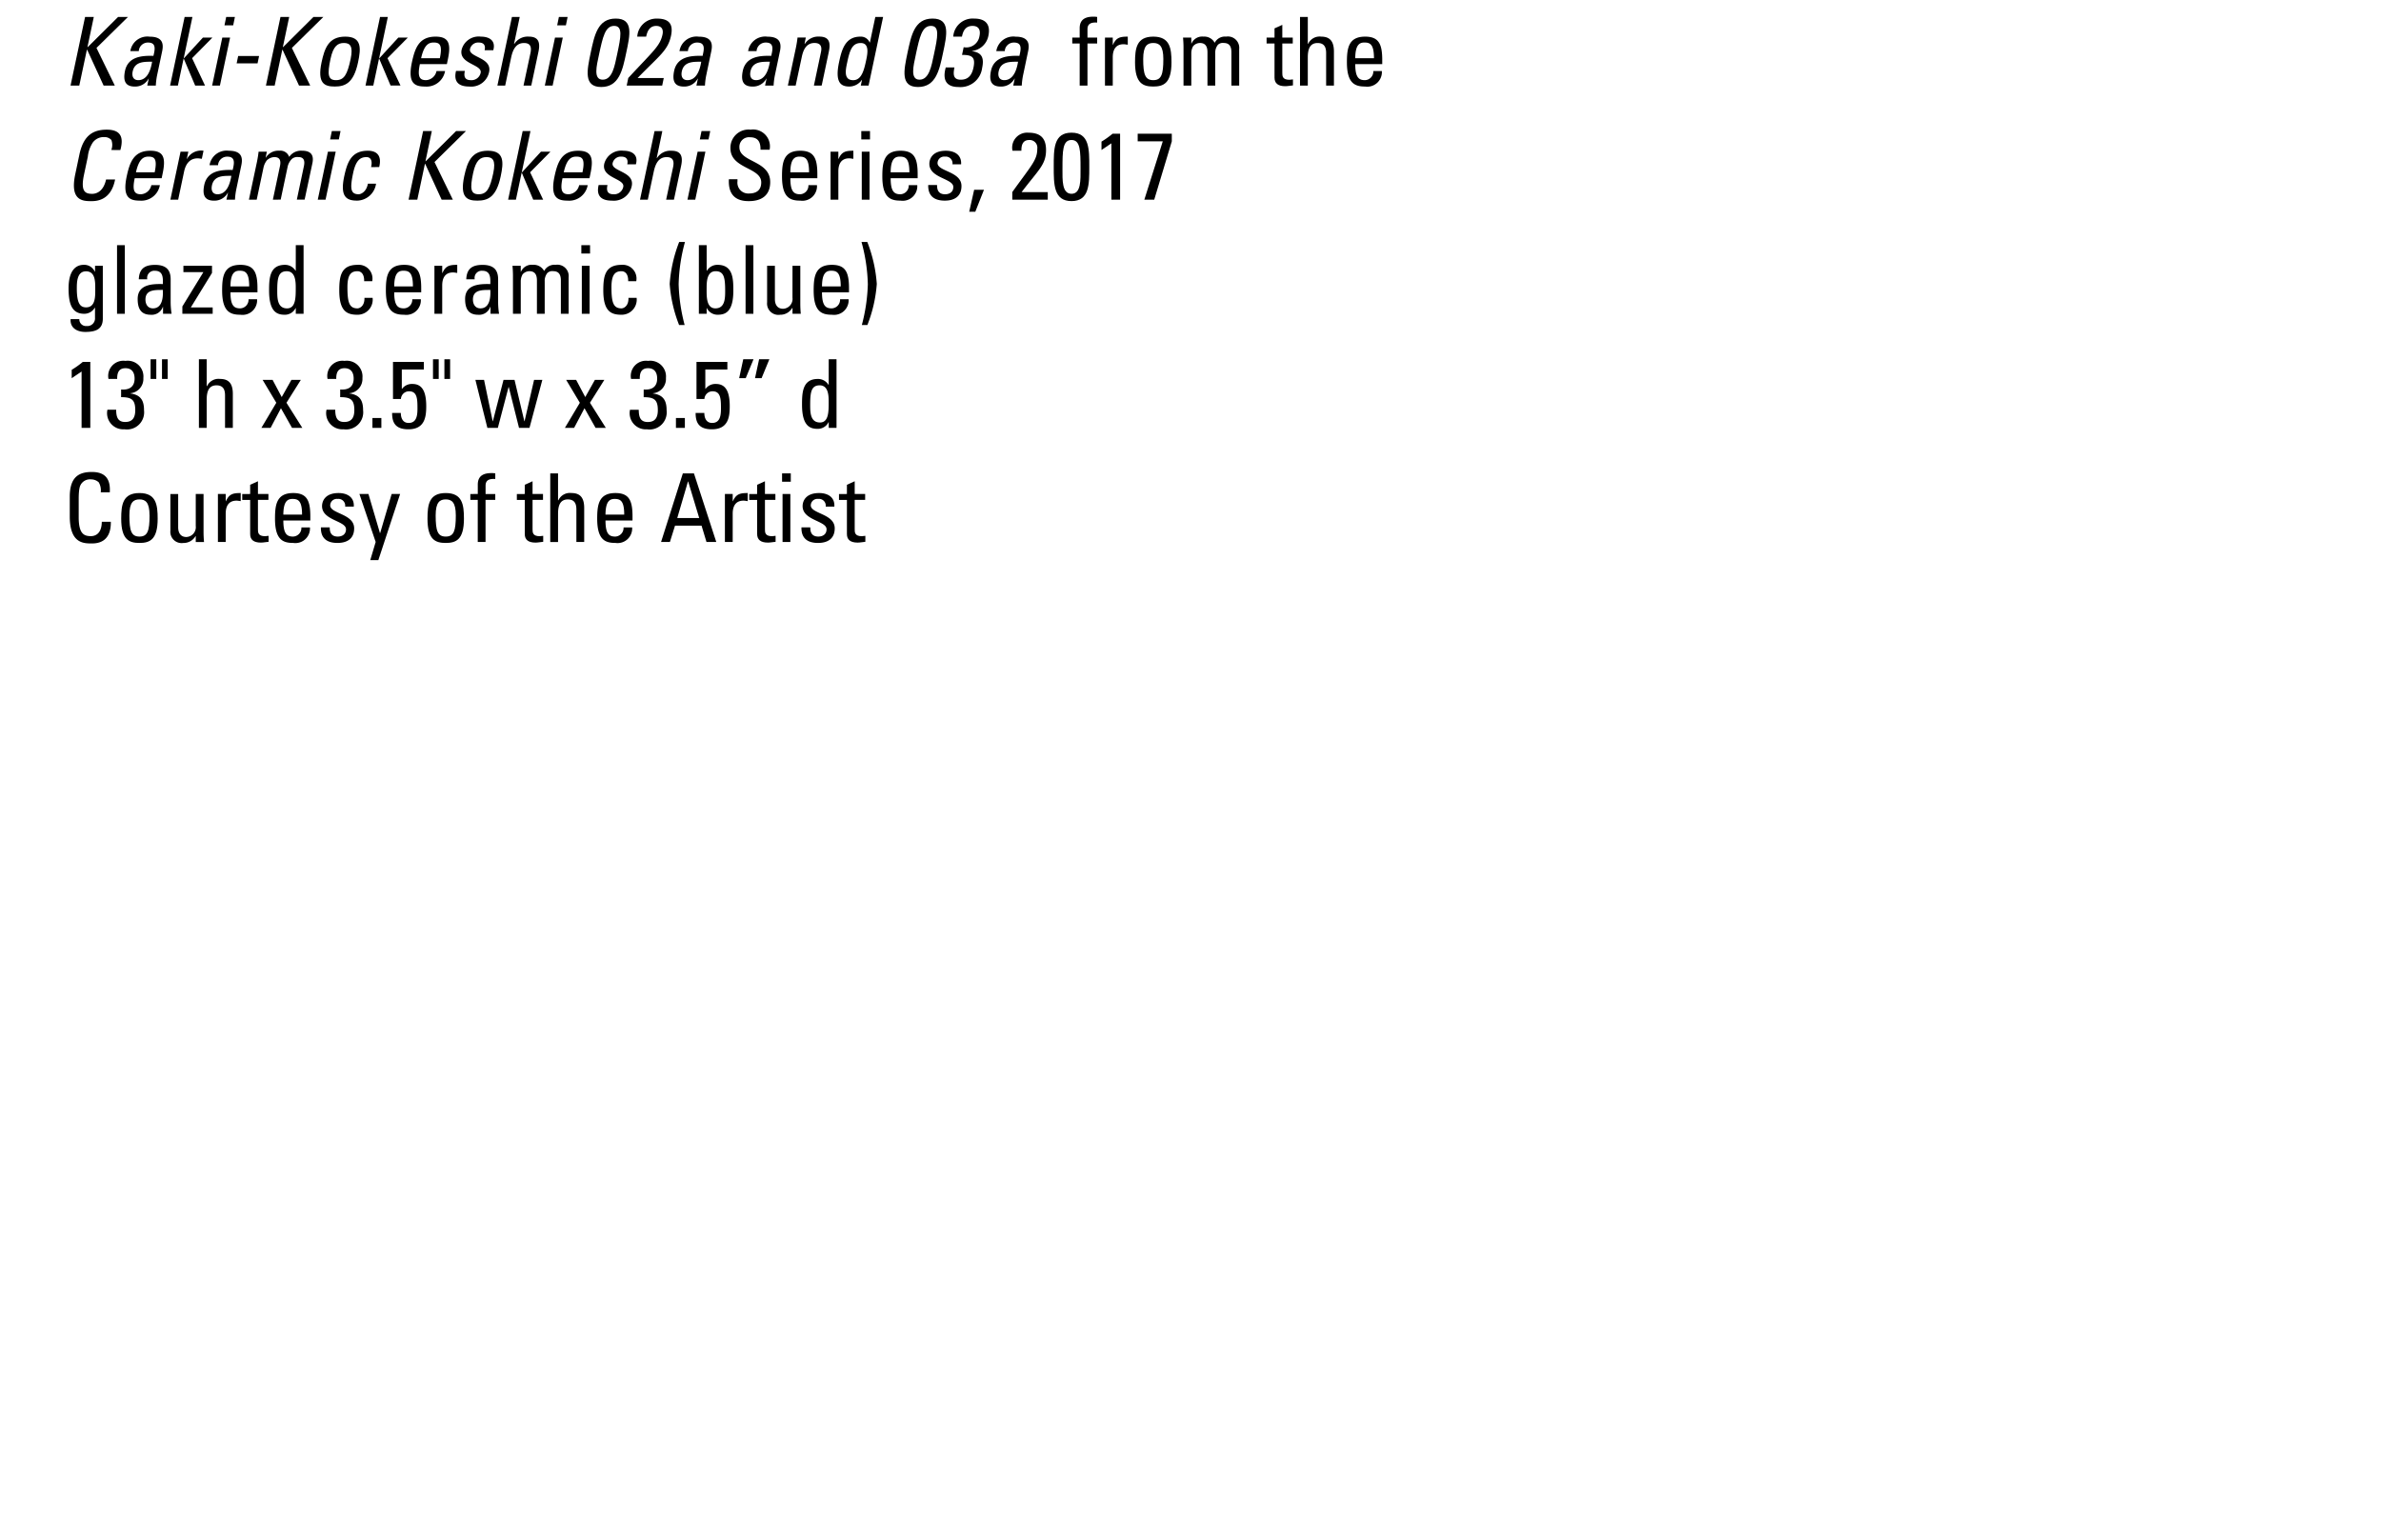 <svg id="Layer_1" data-name="Layer 1" xmlns="http://www.w3.org/2000/svg" xmlns:xlink="http://www.w3.org/1999/xlink" viewBox="0 0 300.48 194.4">
  <defs>
    <style>
      .cls-1 {
        fill: none;
      }

      .cls-2 {
        clip-path: url(#clip-path);
      }
    </style>
    <clipPath id="clip-path" transform="translate(-19.225 -37.87)">
      <rect class="cls-1" x="19.225" y="37.87" width="300.48" height="194.4"/>
    </clipPath>
  </defs>
  <title>Yoshimi-Small-Collar-Graphic</title>
  <g class="cls-2">
    <g>
      <path d="M28.127,48.67l1.835-8.659h1.1l-.8,3.8H30.3l3.826-3.8H35.37L31.4,43.92l2.315,4.75H32.3l-2.074-4.521h-.036l-.96,4.521Z" transform="translate(-19.225 -37.87)"/>
      <path d="M38,47.794h-.024a1.918,1.918,0,0,1-1.739,1c-1.283,0-1.475-.828-1.235-1.991.4-1.835,2.207-1.919,3.586-1.883.192-.8.384-1.679-.671-1.679a1.143,1.143,0,0,0-1.176,1.08H35.674a2.175,2.175,0,0,1,2.435-1.823c1.56,0,1.8.8,1.583,1.823L39.08,47.23a8.627,8.627,0,0,0-.192,1.439H37.809Zm-2.027-.923c-.132.587.048,1.115.708,1.115.6,0,1.427-.372,1.738-2.327C37.485,45.671,36.25,45.587,35.974,46.871Z" transform="translate(-19.225 -37.87)"/>
      <path d="M41.674,48.67H40.69l1.835-8.659h.983l-1.1,5.217h.024l2.4-2.615h1.2l-2.566,2.6L45.1,48.67H43.856l-1.438-3.394h-.024Z" transform="translate(-19.225 -37.87)"/>
      <path d="M46.979,48.67h-.984l1.284-6.057h.983Zm.791-8.659h1.1l-.216,1.055h-1.1Z" transform="translate(-19.225 -37.87)"/>
    </g>
  </g>
  <g class="cls-2">
    <path d="M49.282,44.94H51.92l-.191.923H49.09Z" transform="translate(-19.225 -37.87)"/>
  </g>
  <g class="cls-2">
    <g>
      <path d="M52.786,48.67l1.835-8.659h1.1l-.8,3.8h.036l3.826-3.8H60.03l-3.97,3.91,2.314,4.75H56.96l-2.075-4.521h-.036L53.89,48.67Z" transform="translate(-19.225 -37.87)"/>
      <path d="M59.806,45.731c.384-1.775.888-3.238,2.986-3.238s2,1.463,1.619,3.238c-.563,2.675-1.667,3.059-2.95,3.059S59.242,48.406,59.806,45.731Zm3.67-.42c.348-1.655-.1-2.015-.852-2.015s-1.343.36-1.69,2.015c-.42,1.967-.324,2.675.7,2.675S63.056,47.279,63.476,45.312Z" transform="translate(-19.225 -37.87)"/>
      <path d="M66.334,48.67h-.983l1.835-8.659h.983l-1.1,5.217h.023l2.4-2.615h1.2l-2.567,2.6,1.644,3.454H68.517l-1.439-3.394h-.024Z" transform="translate(-19.225 -37.87)"/>
      <path d="M72.214,45.959c-.36,1.691.023,2.027.791,2.027a1.426,1.426,0,0,0,1.308-1.151h1.079a2.367,2.367,0,0,1-2.53,1.955c-1.283,0-2.219-.384-1.655-3.059.384-1.775.888-3.238,2.986-3.238,1.727,0,1.967.948,1.535,2.951l-.108.516Zm2.519-.744c.371-1.763-.072-1.979-.792-1.979-.624,0-1.2.3-1.571,1.979Z" transform="translate(-19.225 -37.87)"/>
      <path d="M78.441,48.79c-1.308,0-2-.576-1.667-1.967H77.89c-.072.348-.24,1.164.756,1.164a1.172,1.172,0,0,0,1.235-.923c.239-1.08-2.783-1.1-2.4-2.915a2.225,2.225,0,0,1,2.435-1.655c1.08,0,1.9.516,1.56,1.715H80.384c.145-.636-.119-.972-.743-.972a1.058,1.058,0,0,0-1.1.815c-.228,1.068,2.795,1.043,2.411,2.891A2.307,2.307,0,0,1,78.441,48.79Z" transform="translate(-19.225 -37.87)"/>
      <path d="M85.292,48.67l.876-4.1c.155-.744.023-1.271-.816-1.271-.983,0-1.4.792-1.618,1.811l-.756,3.562h-.983l1.835-8.659h.983L84.1,43.393h.048a1.986,1.986,0,0,1,1.823-.9c1.031,0,1.5.516,1.212,1.883l-.912,4.293Z" transform="translate(-19.225 -37.87)"/>
      <path d="M88.966,48.67h-.984l1.284-6.057h.983Zm.791-8.659h1.1l-.216,1.055h-1.1Z" transform="translate(-19.225 -37.87)"/>
      <path d="M98.251,44.544c-.456,2.171-.9,4.306-3.154,4.306s-1.787-2.135-1.331-4.306c.479-2.243.887-4.33,3.166-4.33S98.73,42.3,98.251,44.544Zm-3.431.216c-.3,1.4-.755,3.166.468,3.166S96.8,46.163,97.1,44.76c.479-2.243.756-3.622-.372-3.622S95.3,42.517,94.82,44.76Z" transform="translate(-19.225 -37.87)"/>
      <path d="M98.313,48.67l.2-.959c3.154-3.406,4.006-4.03,4.317-5.469.144-.659-.1-1.1-.8-1.1-.827,0-1.127.684-1.259,1.355H99.645a2.429,2.429,0,0,1,2.507-2.279c1.5,0,2.075.684,1.751,2.183-.4,1.859-1.463,2.482-4.21,5.313h3.3l-.2.959Z" transform="translate(-19.225 -37.87)"/>
      <path d="M107.3,47.794h-.024a1.918,1.918,0,0,1-1.739,1c-1.283,0-1.475-.828-1.235-1.991.4-1.835,2.207-1.919,3.586-1.883.192-.8.384-1.679-.671-1.679a1.143,1.143,0,0,0-1.176,1.08h-1.067a2.175,2.175,0,0,1,2.435-1.823c1.56,0,1.8.8,1.583,1.823l-.611,2.914a8.627,8.627,0,0,0-.192,1.439h-1.079Zm-2.027-.923c-.132.587.048,1.115.708,1.115.6,0,1.427-.372,1.738-2.327C106.784,45.671,105.549,45.587,105.272,46.871Z" transform="translate(-19.225 -37.87)"/>
      <path d="M115.963,47.794h-.023a1.918,1.918,0,0,1-1.739,1c-1.283,0-1.476-.828-1.235-1.991.4-1.835,2.207-1.919,3.586-1.883.191-.8.384-1.679-.672-1.679a1.142,1.142,0,0,0-1.175,1.08h-1.067a2.175,2.175,0,0,1,2.435-1.823c1.559,0,1.8.8,1.583,1.823l-.612,2.914a8.727,8.727,0,0,0-.191,1.439h-1.079Zm-2.026-.923c-.132.587.048,1.115.707,1.115.6,0,1.428-.372,1.739-2.327C115.447,45.671,114.212,45.587,113.937,46.871Z" transform="translate(-19.225 -37.87)"/>
      <path d="M121.939,48.67l.887-4.2c.145-.647.024-1.175-.815-1.175-1.079,0-1.438.959-1.606,1.787l-.768,3.586h-.983l1.019-4.8c.084-.42.156-.839.2-1.259h1.044l-.156.779h.048a2,2,0,0,1,1.8-.9c1.3,0,1.464.78,1.2,1.979l-.887,4.2Z" transform="translate(-19.225 -37.87)"/>
      <path d="M129.69,40.011h.983l-1.835,8.659h-.983l.155-.72h-.023a1.924,1.924,0,0,1-1.571.84c-.972,0-1.871-.384-1.308-3.046.324-1.511.731-3.25,2.687-3.25a1.192,1.192,0,0,1,1.176.732h.036ZM127.855,43.3c-1.056,0-1.38.839-1.716,2.458-.2.912-.479,2.231.756,2.231,1.1,0,1.392-1.367,1.655-2.591C128.719,44.592,128.946,43.3,127.855,43.3Z" transform="translate(-19.225 -37.87)"/>
      <path d="M138.234,44.544c-.456,2.171-.9,4.306-3.154,4.306s-1.787-2.135-1.331-4.306c.479-2.243.887-4.33,3.166-4.33S138.714,42.3,138.234,44.544Zm-3.431.216c-.3,1.4-.755,3.166.468,3.166s1.512-1.763,1.812-3.166c.479-2.243.756-3.622-.372-3.622S135.284,42.517,134.8,44.76Z" transform="translate(-19.225 -37.87)"/>
      <path d="M140.839,43.825a1.684,1.684,0,0,0,1.991-1.379c.168-.755-.06-1.307-.875-1.307-.912,0-1.2.684-1.332,1.355h-1.1a2.457,2.457,0,0,1,2.638-2.279c1.416,0,2.1.708,1.8,2.159a2.388,2.388,0,0,1-2.063,1.931v.024c1.271.18,1.535.875,1.271,2.123a2.757,2.757,0,0,1-2.975,2.4c-2.326,0-1.727-2-1.619-2.47h1.1c-.168.827-.191,1.547.8,1.547.972,0,1.4-.612,1.595-1.5.288-1.343-.155-1.631-1.438-1.631Z" transform="translate(-19.225 -37.87)"/>
      <path d="M147.283,47.794h-.024a1.918,1.918,0,0,1-1.739,1c-1.283,0-1.475-.828-1.235-1.991.4-1.835,2.207-1.919,3.586-1.883.192-.8.384-1.679-.671-1.679a1.143,1.143,0,0,0-1.176,1.08h-1.067a2.175,2.175,0,0,1,2.435-1.823c1.56,0,1.8.8,1.583,1.823l-.611,2.914a8.627,8.627,0,0,0-.192,1.439h-1.079Zm-2.027-.923c-.132.587.048,1.115.708,1.115.6,0,1.427-.372,1.738-2.327C146.768,45.671,145.532,45.587,145.256,46.871Z" transform="translate(-19.225 -37.87)"/>
    </g>
  </g>
  <g class="cls-2">
    <g>
      <path d="M155.48,42.613V41.438c0-1.224.863-1.463,1.739-1.463a2.552,2.552,0,0,1,.467.036v.708c-1.043-.072-1.223.372-1.223.864v1.031h1.223v.744h-1.223V48.67h-.983V43.357h-.936v-.744Z" transform="translate(-19.225 -37.87)"/>
      <path d="M159.655,43.525h.024c.408-.924.911-1.032,1.871-1.032v1.02l-.264-.036a1.837,1.837,0,0,0-.265-.024c-1.091,0-1.367.828-1.367,1.643V48.67h-.983V42.613h.983Z" transform="translate(-19.225 -37.87)"/>
      <path d="M162.465,45.731c0-1.775.2-3.238,2.3-3.238s2.3,1.463,2.3,3.238c0,2.675-1.02,3.059-2.3,3.059S162.465,48.406,162.465,45.731Zm3.573-.42c0-1.655-.516-2.015-1.271-2.015s-1.271.36-1.271,2.015c0,1.967.252,2.675,1.271,2.675S166.038,47.279,166.038,45.312Z" transform="translate(-19.225 -37.87)"/>
      <path d="M171.606,48.67v-4.2c0-.612-.168-1.175-.959-1.175a1.138,1.138,0,0,0-.852.408,1.808,1.808,0,0,0-.229.888V48.67h-.983v-4.8c0-.42-.023-.839-.06-1.259h1.043v.755h.024a1.464,1.464,0,0,1,1.511-.875,1.482,1.482,0,0,1,1.416.78,1.45,1.45,0,0,1,1.438-.78,1.434,1.434,0,0,1,1.655,1.571V48.67h-.983v-4.2c0-.612-.168-1.175-.959-1.175a.891.891,0,0,0-.744.228,1.583,1.583,0,0,0-.336,1.067V48.67Z" transform="translate(-19.225 -37.87)"/>
      <path d="M180.068,42.613V41.45l.983-.443v1.607h1.319v.744h-1.319v3.706c0,.384,0,.875.9.875.071,0,.228-.024.443-.048v.756c-.323.024-.647.1-.972.1-.936,0-1.354-.384-1.354-1.079V43.357h-1v-.744Z" transform="translate(-19.225 -37.87)"/>
      <path d="M186.582,48.67v-4.1c0-.744-.24-1.271-1.079-1.271-.983,0-1.235.792-1.235,1.811V48.67h-.983V40.011h.983v3.382h.048a1.594,1.594,0,0,1,1.643-.9c1.032,0,1.607.516,1.607,1.883V48.67Z" transform="translate(-19.225 -37.87)"/>
      <path d="M190.256,45.959c0,1.691.455,2.027,1.223,2.027a1.087,1.087,0,0,0,1.056-1.151h1.079a1.843,1.843,0,0,1-2.11,1.955c-1.283,0-2.3-.384-2.3-3.059,0-1.775.2-3.238,2.3-3.238,1.727,0,2.158.948,2.158,2.951v.516Zm2.362-.744c0-1.763-.492-1.979-1.211-1.979-.624,0-1.14.3-1.151,1.979Z" transform="translate(-19.225 -37.87)"/>
    </g>
  </g>
  <g class="cls-2">
    <g>
      <path d="M33.271,56.8a1.8,1.8,0,0,0,.012-1.259,1.16,1.16,0,0,0-.887-.372,1.724,1.724,0,0,0-1.451.672,3.991,3.991,0,0,0-.636,1.8l-.492,2.315c-.443,2.123.192,2.375,1.044,2.375.336,0,1.379-.12,1.751-1.811h1.139c-.527,2.734-2.458,2.734-3.021,2.734-1.08,0-2.723-.072-2-3.43l.516-2.447c.516-2.447,1.751-3.143,3.454-3.143s2.183.888,1.715,2.567Z" transform="translate(-19.225 -37.87)"/>
      <path d="M36.226,60.359c-.359,1.691.024,2.027.792,2.027a1.426,1.426,0,0,0,1.307-1.151H39.4a2.368,2.368,0,0,1-2.531,1.955c-1.283,0-2.219-.384-1.655-3.059.384-1.775.888-3.238,2.986-3.238,1.728,0,1.968.948,1.535,2.951l-.107.516Zm2.519-.744c.372-1.763-.072-1.979-.791-1.979-.624,0-1.2.3-1.571,1.979Z" transform="translate(-19.225 -37.87)"/>
      <path d="M42.8,57.925h.023a2.022,2.022,0,0,1,2.087-1.032l-.216,1.02c-.072-.012-.168-.024-.252-.036a1.836,1.836,0,0,0-.264-.024c-1.092,0-1.535.828-1.715,1.643L41.71,63.07h-.983l1.283-6.057h.983Z" transform="translate(-19.225 -37.87)"/>
      <path d="M48,62.194h-.024a1.918,1.918,0,0,1-1.739,1c-1.283,0-1.475-.828-1.235-1.991.4-1.835,2.207-1.919,3.586-1.883.192-.8.384-1.679-.671-1.679a1.143,1.143,0,0,0-1.176,1.08H45.67A2.175,2.175,0,0,1,48.1,56.893c1.56,0,1.8.8,1.583,1.823l-.611,2.915a8.614,8.614,0,0,0-.192,1.439H47.8Zm-2.027-.923c-.132.587.048,1.115.708,1.115.6,0,1.427-.372,1.738-2.327C47.481,60.071,46.246,59.987,45.97,61.271Z" transform="translate(-19.225 -37.87)"/>
      <path d="M53.661,63.07l.888-4.2c.132-.612.084-1.175-.708-1.175a1.425,1.425,0,0,0-.936.408,2.244,2.244,0,0,0-.42.888l-.863,4.078h-.983l1.02-4.8c.084-.42.155-.839.2-1.259h1.043l-.156.755h.024a1.841,1.841,0,0,1,1.691-.875,1.179,1.179,0,0,1,1.259.78,1.8,1.8,0,0,1,1.6-.78c.635,0,1.631.144,1.331,1.571l-.983,4.605h-.983l.887-4.2c.133-.612.084-1.175-.707-1.175a1.053,1.053,0,0,0-.792.228,1.98,1.98,0,0,0-.563,1.067l-.863,4.078Z" transform="translate(-19.225 -37.87)"/>
      <path d="M60.31,63.07h-.983l1.283-6.057h.983Zm.792-8.659h1.1l-.216,1.055h-1.1Z" transform="translate(-19.225 -37.87)"/>
      <path d="M66.056,58.956c.24-1-.2-1.259-.575-1.259-.756,0-1.344.36-1.691,2.015-.42,1.967-.323,2.674.7,2.674.229,0,.96-.24,1.164-1.332H66.68a2.464,2.464,0,0,1-2.362,2.135c-1.284,0-2.22-.384-1.655-3.059.384-1.775.888-3.238,2.986-3.238,1.211,0,1.774.708,1.427,2.063Z" transform="translate(-19.225 -37.87)"/>
      <path d="M70.786,63.07l1.835-8.659h1.1l-.8,3.8h.035l3.826-3.8h1.247l-3.97,3.91,2.315,4.75H74.959l-2.074-4.521h-.036l-.96,4.521Z" transform="translate(-19.225 -37.87)"/>
      <path d="M77.806,60.131c.384-1.775.888-3.238,2.986-3.238s2,1.463,1.619,3.238c-.563,2.675-1.667,3.059-2.95,3.059S77.242,62.806,77.806,60.131Zm3.67-.419c.348-1.655-.1-2.015-.852-2.015s-1.343.36-1.69,2.015c-.42,1.967-.324,2.674.7,2.674S81.056,61.679,81.476,59.712Z" transform="translate(-19.225 -37.87)"/>
      <path d="M84.334,63.07h-.983l1.835-8.659h.983l-1.1,5.217h.023l2.4-2.615h1.2l-2.567,2.6,1.644,3.454H86.517l-1.439-3.394h-.024Z" transform="translate(-19.225 -37.87)"/>
      <path d="M90.213,60.359c-.359,1.691.024,2.027.792,2.027a1.426,1.426,0,0,0,1.307-1.151h1.08A2.368,2.368,0,0,1,90.86,63.19c-1.283,0-2.219-.384-1.655-3.059.384-1.775.888-3.238,2.986-3.238,1.728,0,1.968.948,1.535,2.951l-.107.516Zm2.519-.744c.372-1.763-.072-1.979-.791-1.979-.624,0-1.2.3-1.571,1.979Z" transform="translate(-19.225 -37.87)"/>
      <path d="M96.44,63.19c-1.307,0-2-.576-1.667-1.967h1.115c-.071.348-.239,1.164.756,1.164a1.171,1.171,0,0,0,1.235-.923c.24-1.08-2.782-1.1-2.4-2.915a2.225,2.225,0,0,1,2.435-1.655c1.079,0,1.895.516,1.56,1.715H98.384c.144-.636-.12-.972-.744-.972a1.057,1.057,0,0,0-1.1.815c-.229,1.067,2.794,1.043,2.41,2.891A2.307,2.307,0,0,1,96.44,63.19Z" transform="translate(-19.225 -37.87)"/>
      <path d="M103.292,63.07l.875-4.1c.156-.744.024-1.271-.815-1.271-.983,0-1.4.792-1.619,1.811l-.756,3.562h-.983l1.835-8.659h.983l-.707,3.382h.048a1.985,1.985,0,0,1,1.823-.9c1.031,0,1.5.516,1.211,1.883l-.911,4.293Z" transform="translate(-19.225 -37.87)"/>
      <path d="M106.965,63.07h-.983l1.283-6.057h.983Zm.792-8.659h1.1l-.216,1.055h-1.1Z" transform="translate(-19.225 -37.87)"/>
    </g>
    <g>
      <path d="M112.294,60.491v.252a1.371,1.371,0,0,0,1.451,1.547c.876,0,1.547-.372,1.547-1.4,0-1.919-3.886-1.7-3.886-4.306a2.289,2.289,0,0,1,2.543-2.351,2.13,2.13,0,0,1,2.4,2.531H115.2c.012-.947-.288-1.571-1.331-1.571a1.207,1.207,0,0,0-1.331,1.271c0,1.907,3.886,1.631,3.886,4.377,0,1.823-1.26,2.411-2.687,2.411-2.555.024-2.555-1.931-2.531-2.758Z" transform="translate(-19.225 -37.87)"/>
      <path d="M118.966,60.359c0,1.691.456,2.027,1.224,2.027a1.087,1.087,0,0,0,1.055-1.151h1.08a1.844,1.844,0,0,1-2.111,1.955c-1.283,0-2.3-.384-2.3-3.059,0-1.775.2-3.238,2.3-3.238,1.728,0,2.159.948,2.159,2.951v.516Zm2.362-.744c0-1.763-.491-1.979-1.211-1.979-.624,0-1.14.3-1.151,1.979Z" transform="translate(-19.225 -37.87)"/>
      <path d="M125.025,57.925h.024c.408-.924.911-1.032,1.871-1.032v1.02l-.264-.036a1.837,1.837,0,0,0-.265-.024c-1.091,0-1.367.828-1.367,1.643V63.07h-.983V57.013h.983Z" transform="translate(-19.225 -37.87)"/>
      <path d="M127.919,54.411h1.1v1.055h-1.1Zm1.043,8.659h-.983V57.013h.983Z" transform="translate(-19.225 -37.87)"/>
      <path d="M131.626,60.359c0,1.691.455,2.027,1.223,2.027a1.087,1.087,0,0,0,1.056-1.151h1.079a1.843,1.843,0,0,1-2.11,1.955c-1.283,0-2.3-.384-2.3-3.059,0-1.775.2-3.238,2.3-3.238,1.727,0,2.158.948,2.158,2.951v.516Zm2.362-.744c0-1.763-.492-1.979-1.211-1.979-.624,0-1.14.3-1.151,1.979Z" transform="translate(-19.225 -37.87)"/>
      <path d="M138.453,63.19c-1.308,0-2.123-.576-2.087-1.967h1.115c0,.348.012,1.164,1.008,1.164.588,0,1.043-.3,1.043-.923,0-1.08-3.022-1.1-3.022-2.915,0-.636.384-1.655,2.087-1.655,1.08,0,2,.516,1.919,1.715h-1.091a.852.852,0,0,0-.948-.972.828.828,0,0,0-.935.815c0,1.067,3.021,1.043,3.021,2.891C140.563,62.674,139.652,63.19,138.453,63.19Z" transform="translate(-19.225 -37.87)"/>
      <path d="M142.162,61.822H143.4l-1.092,2.771h-.768Z" transform="translate(-19.225 -37.87)"/>
      <path d="M146.974,63.07V62.11c2.435-3.406,3.154-4.03,3.154-5.469a.967.967,0,0,0-1.031-1.1c-.827,0-.983.684-.972,1.355H147a1.891,1.891,0,0,1,2.015-2.279c1.5,0,2.219.684,2.219,2.183,0,1.859-.936,2.482-3.082,5.313h3.3v.959Z" transform="translate(-19.225 -37.87)"/>
      <path d="M156.691,58.944c0,2.17.012,4.305-2.243,4.305s-2.242-2.135-2.242-4.305c0-2.243-.036-4.33,2.242-4.33S156.691,56.7,156.691,58.944Zm-3.383.216c0,1.4-.083,3.166,1.14,3.166s1.14-1.763,1.14-3.166c0-2.243-.012-3.622-1.14-3.622S153.309,56.917,153.309,59.16Z" transform="translate(-19.225 -37.87)"/>
      <path d="M160.58,63.07h-1.1V55.958l-1.247.84V55.742a10.651,10.651,0,0,0,1.4-1h.947Z" transform="translate(-19.225 -37.87)"/>
      <path d="M162.8,54.747h4.306v.959l-2.219,7.364h-1.248l2.327-7.364H162.8Z" transform="translate(-19.225 -37.87)"/>
    </g>
    <g>
      <path d="M31.221,71.413H32.2v6.668c0,1.355-.9,1.679-2.23,1.679-1.008,0-1.919-.5-1.835-1.619h1.1a.844.844,0,0,0,.923.875.968.968,0,0,0,1.056-1.043V76.714h-.036a1.516,1.516,0,0,1-1.331.755c-1.643,0-1.967-1.415-1.967-3.214,0-2.782,1.4-2.962,1.895-2.962a1.46,1.46,0,0,1,1.416.864h.023Zm-1.151.7c-1.115,0-1.151,1.343-1.151,2.146,0,1.943.444,2.4,1.176,2.4,1.188,0,1.151-1.4,1.151-2.243C31.245,73.512,31.3,72.109,30.069,72.109Z" transform="translate(-19.225 -37.87)"/>
      <path d="M34.979,77.47h-.984V68.811h.984Z" transform="translate(-19.225 -37.87)"/>
      <path d="M39.8,76.594h-.023a1.483,1.483,0,0,1-1.523,1c-1.283,0-1.655-.828-1.655-1.991,0-1.835,1.8-1.919,3.179-1.883.023-.8.035-1.679-1.02-1.679a.9.9,0,0,0-.948,1.08H36.742c.049-1.355.768-1.823,2.052-1.823,1.559,0,1.967.8,1.967,1.823V76.03a9.665,9.665,0,0,0,.119,1.439H39.8Zm-2.219-.923c0,.587.288,1.115.947,1.115.6,0,1.344-.372,1.248-2.327C38.842,74.471,37.582,74.387,37.582,75.671Z" transform="translate(-19.225 -37.87)"/>
      <path d="M45.98,72.313l-2.674,4.354h2.758v.8H42.239v-.923l2.638-4.306v-.024H42.371v-.8H45.98Z" transform="translate(-19.225 -37.87)"/>
      <path d="M48.31,74.759c0,1.691.456,2.027,1.224,2.027a1.087,1.087,0,0,0,1.055-1.151h1.08a1.844,1.844,0,0,1-2.111,1.955c-1.283,0-2.3-.384-2.3-3.059,0-1.775.2-3.238,2.3-3.238,1.728,0,2.159.948,2.159,2.951v.516Zm2.362-.744c0-1.763-.491-1.979-1.211-1.979-.624,0-1.14.3-1.151,1.979Z" transform="translate(-19.225 -37.87)"/>
      <path d="M56.553,68.811h.983V77.47h-.983v-.72h-.024a1.5,1.5,0,0,1-1.392.84c-.971,0-1.954-.384-1.954-3.046,0-1.511.048-3.25,2-3.25a1.536,1.536,0,0,1,1.331.732h.036ZM55.413,72.1c-1.056,0-1.2.839-1.2,2.458,0,.912,0,2.231,1.235,2.231,1.1,0,1.1-1.367,1.1-2.591C56.553,73.392,56.5,72.1,55.413,72.1Z" transform="translate(-19.225 -37.87)"/>
      <path d="M65.181,73.356c.023-1-.468-1.259-.84-1.259-.756,0-1.271.36-1.271,2.015,0,1.967.252,2.675,1.271,2.675.228,0,.911-.24.876-1.331h1.031a1.907,1.907,0,0,1-1.907,2.135c-1.283,0-2.3-.384-2.3-3.059,0-1.775.2-3.238,2.3-3.238A1.735,1.735,0,0,1,66.2,73.356Z" transform="translate(-19.225 -37.87)"/>
      <path d="M68.974,74.759c0,1.691.456,2.027,1.224,2.027a1.087,1.087,0,0,0,1.055-1.151h1.08a1.844,1.844,0,0,1-2.111,1.955c-1.283,0-2.3-.384-2.3-3.059,0-1.775.2-3.238,2.3-3.238,1.728,0,2.159.948,2.159,2.951v.516Zm2.362-.744c0-1.763-.491-1.979-1.211-1.979-.624,0-1.14.3-1.151,1.979Z" transform="translate(-19.225 -37.87)"/>
      <path d="M75.033,72.325h.024c.408-.924.911-1.032,1.871-1.032v1.02l-.264-.036a1.837,1.837,0,0,0-.265-.024c-1.091,0-1.367.828-1.367,1.643V77.47H74.05V71.413h.983Z" transform="translate(-19.225 -37.87)"/>
      <path d="M81.128,76.594H81.1a1.483,1.483,0,0,1-1.523,1c-1.283,0-1.655-.828-1.655-1.991,0-1.835,1.8-1.919,3.179-1.883.023-.8.035-1.679-1.02-1.679a.9.9,0,0,0-.948,1.08H78.069c.049-1.355.768-1.823,2.052-1.823,1.559,0,1.967.8,1.967,1.823V76.03a9.665,9.665,0,0,0,.119,1.439H81.128Zm-2.219-.923c0,.587.288,1.115.947,1.115.6,0,1.344-.372,1.248-2.327C80.169,74.471,78.909,74.387,78.909,75.671Z" transform="translate(-19.225 -37.87)"/>
      <path d="M86.984,77.47v-4.2c0-.612-.168-1.175-.96-1.175a1.14,1.14,0,0,0-.852.408,1.806,1.806,0,0,0-.228.888V77.47h-.983v-4.8c0-.42-.024-.839-.061-1.259h1.044v.755h.024a1.462,1.462,0,0,1,1.511-.875,1.48,1.48,0,0,1,1.415.78,1.451,1.451,0,0,1,1.439-.78,1.434,1.434,0,0,1,1.655,1.571V77.47h-.983v-4.2c0-.612-.168-1.175-.96-1.175a.889.889,0,0,0-.743.228,1.583,1.583,0,0,0-.336,1.067V77.47Z" transform="translate(-19.225 -37.87)"/>
      <path d="M92.59,68.811h1.1v1.055h-1.1Zm1.044,8.659h-.984V71.413h.984Z" transform="translate(-19.225 -37.87)"/>
      <path d="M98.5,73.356c.024-1-.468-1.259-.839-1.259-.756,0-1.271.36-1.271,2.015,0,1.967.252,2.675,1.271,2.675.228,0,.911-.24.875-1.331h1.031a1.907,1.907,0,0,1-1.906,2.135c-1.284,0-2.3-.384-2.3-3.059,0-1.775.2-3.238,2.3-3.238a1.734,1.734,0,0,1,1.858,2.063Z" transform="translate(-19.225 -37.87)"/>
      <path d="M104.925,78.885a17.688,17.688,0,0,1-1.187-5.181,18.017,18.017,0,0,1,1.2-5.3h.732a21.838,21.838,0,0,0-.8,5.349,22.5,22.5,0,0,0,.755,5.133Z" transform="translate(-19.225 -37.87)"/>
      <path d="M108.405,77.47h-.984V68.811h.984v3.214h.035a1.536,1.536,0,0,1,1.332-.732c1.954,0,2,1.739,2,3.25,0,2.663-.983,3.046-1.955,3.046a1.5,1.5,0,0,1-1.392-.84h-.023Zm1.1-.684c1.235,0,1.235-1.319,1.235-2.231,0-1.619-.144-2.458-1.2-2.458-1.091,0-1.139,1.3-1.139,2.1C108.405,75.119,108.3,76.786,109.508,76.786Z" transform="translate(-19.225 -37.87)"/>
      <path d="M114.3,77.47h-.983V68.811h.983Z" transform="translate(-19.225 -37.87)"/>
      <path d="M119.239,71.413h.984v4.8c0,.42.023.839.06,1.259h-1.044v-.731H119.2a1.74,1.74,0,0,1-1.535.852,1.428,1.428,0,0,1-1.632-1.56V71.413h.983v4.2c0,.731.336,1.223,1.032,1.223a1.244,1.244,0,0,0,1.187-1.4Z" transform="translate(-19.225 -37.87)"/>
      <path d="M122.961,74.759c0,1.691.456,2.027,1.224,2.027a1.087,1.087,0,0,0,1.055-1.151h1.08a1.844,1.844,0,0,1-2.111,1.955c-1.283,0-2.3-.384-2.3-3.059,0-1.775.2-3.238,2.3-3.238,1.728,0,2.159.948,2.159,2.951v.516Zm2.362-.744c0-1.763-.491-1.979-1.211-1.979-.624,0-1.14.3-1.151,1.979Z" transform="translate(-19.225 -37.87)"/>
      <path d="M127.989,78.885a22.45,22.45,0,0,0,.756-5.133,21.838,21.838,0,0,0-.8-5.349h.731a17.986,17.986,0,0,1,1.2,5.3,17.686,17.686,0,0,1-1.187,5.181Z" transform="translate(-19.225 -37.87)"/>
    </g>
    <g>
      <path d="M30.621,91.87h-1.1V84.757l-1.247.84V84.542a10.651,10.651,0,0,0,1.4-1h.947Z" transform="translate(-19.225 -37.87)"/>
      <path d="M34.51,87.024c1,.084,1.7-.312,1.7-1.379,0-.755-.336-1.307-1.151-1.307-.912,0-1.056.684-1.044,1.355h-1.1a1.919,1.919,0,0,1,2.147-2.279,1.983,1.983,0,0,1,2.255,2.159A1.82,1.82,0,0,1,35.673,87.5v.024c1.308.18,1.728.875,1.728,2.123a2.165,2.165,0,0,1-2.471,2.4,2.041,2.041,0,0,1-2.147-2.47h1.1c.012.827.145,1.547,1.14,1.547.972,0,1.271-.612,1.271-1.5,0-1.343-.5-1.631-1.787-1.631Z" transform="translate(-19.225 -37.87)"/>
      <path d="M38.23,83.21h.72v2.482h-.72Zm1.439,0h.72v2.482h-.72Z" transform="translate(-19.225 -37.87)"/>
      <path d="M47.624,91.87v-4.1c0-.744-.24-1.271-1.079-1.271-.983,0-1.235.792-1.235,1.811V91.87h-.983V83.21h.983v3.382h.048a1.594,1.594,0,0,1,1.643-.9c1.032,0,1.607.516,1.607,1.883V91.87Z" transform="translate(-19.225 -37.87)"/>
      <path d="M57.38,91.87h-1.3l-1.4-2.482L53.374,91.87H52.21L54.094,88.7l-1.728-2.89h1.26l1.151,2.171L56,85.813h1.188L55.377,88.7Z" transform="translate(-19.225 -37.87)"/>
      <path d="M62.157,87.024c1,.084,1.7-.312,1.7-1.379,0-.755-.336-1.307-1.151-1.307-.912,0-1.056.684-1.044,1.355h-1.1a1.919,1.919,0,0,1,2.147-2.279,1.983,1.983,0,0,1,2.255,2.159A1.82,1.82,0,0,1,63.32,87.5v.024c1.308.18,1.728.875,1.728,2.123a2.165,2.165,0,0,1-2.471,2.4,2.041,2.041,0,0,1-2.147-2.47h1.1c.012.827.145,1.547,1.14,1.547.972,0,1.271-.612,1.271-1.5,0-1.343-.5-1.631-1.787-1.631Z" transform="translate(-19.225 -37.87)"/>
      <path d="M67.353,91.87H66.226V90.622h1.127Z" transform="translate(-19.225 -37.87)"/>
      <path d="M72.715,83.546v.959H69.933v2.422l.024.024a1.531,1.531,0,0,1,1.319-.624c1.188,0,1.739.888,1.739,2.807,0,1.331-.168,2.914-2.255,2.914-1.728,0-2.051-.947-2.051-2.062h1.1c0,.647.252,1.259.983,1.259,1.044,0,1.116-1.02,1.116-1.835,0-1.211-.036-2.159-1.067-2.159a1.025,1.025,0,0,0-1.02.972h-1V83.546Z" transform="translate(-19.225 -37.87)"/>
      <path d="M73.869,83.21h.72v2.482h-.72Zm1.439,0h.72v2.482h-.72Z" transform="translate(-19.225 -37.87)"/>
      <path d="M79.221,85.813h1.092L81.4,91.03h.024l1.344-5.217h1.391L85.4,91.03h.024l1.2-5.217h1.043L86.045,91.87H84.726l-1.295-5.157h-.024L82.052,91.87H80.732Z" transform="translate(-19.225 -37.87)"/>
      <path d="M95.682,91.87H94.387l-1.4-2.482L91.676,91.87H90.513L92.4,88.7l-1.727-2.89h1.259l1.151,2.171L94.3,85.813H95.49L93.679,88.7Z" transform="translate(-19.225 -37.87)"/>
      <path d="M100.459,87.024c1,.084,1.7-.312,1.7-1.379,0-.755-.336-1.307-1.151-1.307-.911,0-1.056.684-1.043,1.355h-1.1a1.918,1.918,0,0,1,2.146-2.279,1.983,1.983,0,0,1,2.255,2.159,1.819,1.819,0,0,1-1.643,1.931v.024c1.307.18,1.727.875,1.727,2.123a2.165,2.165,0,0,1-2.471,2.4,2.04,2.04,0,0,1-2.146-2.47h1.1c.012.827.144,1.547,1.139,1.547.972,0,1.271-.612,1.271-1.5,0-1.343-.5-1.631-1.787-1.631Z" transform="translate(-19.225 -37.87)"/>
      <path d="M105.655,91.87h-1.127V90.622h1.127Z" transform="translate(-19.225 -37.87)"/>
      <path d="M111.018,83.546v.959h-2.782v2.422l.023.024a1.532,1.532,0,0,1,1.319-.624c1.188,0,1.739.888,1.739,2.807,0,1.331-.168,2.914-2.255,2.914-1.727,0-2.051-.947-2.051-2.062h1.1c0,.647.252,1.259.983,1.259,1.043,0,1.115-1.02,1.115-1.835,0-1.211-.036-2.159-1.067-2.159a1.025,1.025,0,0,0-1.02.972h-1V83.546Z" transform="translate(-19.225 -37.87)"/>
      <path d="M113.023,83.21h1.295l-.983,2.387h-.828Zm2,0h1.295l-.983,2.387h-.828Z" transform="translate(-19.225 -37.87)"/>
      <path d="M123.81,83.21h.983V91.87h-.983v-.72h-.024a1.5,1.5,0,0,1-1.392.84c-.971,0-1.954-.384-1.954-3.046,0-1.511.048-3.25,2-3.25a1.536,1.536,0,0,1,1.331.732h.036ZM122.67,86.5c-1.056,0-1.2.839-1.2,2.458,0,.912,0,2.231,1.235,2.231,1.1,0,1.1-1.367,1.1-2.591C123.81,87.792,123.761,86.5,122.67,86.5Z" transform="translate(-19.225 -37.87)"/>
    </g>
    <g>
      <path d="M31.94,100a2.02,2.02,0,0,0-.252-1.259,1.441,1.441,0,0,0-.972-.372,1.347,1.347,0,0,0-1.307.672c-.036.1-.252.312-.252,1.8v2.315c0,2.123.7,2.375,1.547,2.375.336,0,1.355-.12,1.367-1.812h1.14c.048,2.734-1.883,2.734-2.447,2.734-1.079,0-2.734-.071-2.734-3.43v-2.447c0-2.447,1.08-3.143,2.783-3.143s2.374.888,2.267,2.567Z" transform="translate(-19.225 -37.87)"/>
      <path d="M34.522,103.331c0-1.775.2-3.238,2.3-3.238s2.3,1.463,2.3,3.238c0,2.675-1.02,3.059-2.3,3.059S34.522,106.006,34.522,103.331Zm3.574-.42c0-1.655-.516-2.015-1.271-2.015s-1.271.36-1.271,2.015c0,1.967.252,2.675,1.271,2.675S38.1,104.878,38.1,102.911Z" transform="translate(-19.225 -37.87)"/>
      <path d="M43.929,100.213h.983v4.8c0,.42.024.84.06,1.26H43.929v-.731h-.036a1.739,1.739,0,0,1-1.535.852,1.427,1.427,0,0,1-1.631-1.56v-4.617h.983v4.2c0,.732.336,1.224,1.031,1.224a1.244,1.244,0,0,0,1.188-1.4Z" transform="translate(-19.225 -37.87)"/>
      <path d="M47.71,101.125h.023c.408-.924.912-1.032,1.871-1.032v1.02l-.264-.036a1.836,1.836,0,0,0-.264-.024c-1.092,0-1.367.828-1.367,1.643v3.574h-.983v-6.057h.983Z" transform="translate(-19.225 -37.87)"/>
      <path d="M50.795,100.213V99.049l.983-.443v1.607H53.1v.744H51.778v3.706c0,.384,0,.876.9.876.071,0,.228-.024.443-.048v.755c-.323.024-.647.1-.972.1-.936,0-1.354-.384-1.354-1.08v-4.305h-1v-.744Z" transform="translate(-19.225 -37.87)"/>
      <path d="M54.982,103.559c0,1.691.455,2.027,1.223,2.027a1.088,1.088,0,0,0,1.056-1.151H58.34a1.844,1.844,0,0,1-2.11,1.955c-1.283,0-2.3-.384-2.3-3.059,0-1.775.2-3.238,2.3-3.238,1.727,0,2.158.948,2.158,2.95v.516Zm2.362-.743c0-1.763-.492-1.979-1.211-1.979-.624,0-1.14.3-1.151,1.979Z" transform="translate(-19.225 -37.87)"/>
      <path d="M61.81,106.39c-1.308,0-2.123-.576-2.087-1.967h1.115c0,.348.012,1.163,1.008,1.163.588,0,1.043-.3,1.043-.924,0-1.079-3.022-1.1-3.022-2.914,0-.636.384-1.655,2.087-1.655,1.08,0,2,.516,1.919,1.715H62.781a.852.852,0,0,0-.948-.972.828.828,0,0,0-.935.815c0,1.068,3.021,1.043,3.021,2.891C63.92,105.874,63.009,106.39,61.81,106.39Z" transform="translate(-19.225 -37.87)"/>
      <path d="M67.173,105.143H67.2l1.451-4.93h1.067l-2.747,8.348H65.95l.684-2.291-2.051-6.057h1.139Z" transform="translate(-19.225 -37.87)"/>
      <path d="M73.174,103.331c0-1.775.2-3.238,2.3-3.238s2.3,1.463,2.3,3.238c0,2.675-1.02,3.059-2.3,3.059S73.174,106.006,73.174,103.331Zm3.574-.42c0-1.655-.516-2.015-1.271-2.015s-1.271.36-1.271,2.015c0,1.967.252,2.675,1.271,2.675S76.748,104.878,76.748,102.911Z" transform="translate(-19.225 -37.87)"/>
      <path d="M79.521,100.213V99.038c0-1.224.863-1.463,1.739-1.463a2.556,2.556,0,0,1,.468.036v.708c-1.043-.072-1.224.372-1.224.864v1.031h1.224v.744H80.5v5.313h-.983v-5.313h-.936v-.744Z" transform="translate(-19.225 -37.87)"/>
      <path d="M85.45,100.213V99.049l.983-.443v1.607h1.319v.744H86.434v3.706c0,.384,0,.876.9.876.071,0,.228-.024.443-.048v.755c-.323.024-.647.1-.972.1-.936,0-1.354-.384-1.354-1.08v-4.305h-1v-.744Z" transform="translate(-19.225 -37.87)"/>
      <path d="M91.964,106.27v-4.1c0-.744-.24-1.271-1.079-1.271-.983,0-1.235.792-1.235,1.811v3.563h-.983V97.61h.983v3.382H89.7a1.594,1.594,0,0,1,1.643-.9c1.032,0,1.607.516,1.607,1.883v4.293Z" transform="translate(-19.225 -37.87)"/>
      <path d="M95.638,103.559c0,1.691.455,2.027,1.223,2.027a1.088,1.088,0,0,0,1.056-1.151H99a1.844,1.844,0,0,1-2.11,1.955c-1.283,0-2.3-.384-2.3-3.059,0-1.775.2-3.238,2.3-3.238,1.727,0,2.158.948,2.158,2.95v.516ZM98,102.815c0-1.763-.492-1.979-1.211-1.979-.624,0-1.14.3-1.151,1.979Z" transform="translate(-19.225 -37.87)"/>
      <path d="M105.4,97.61h1.4l2.818,8.659h-1.235l-.623-2.062h-3.347l-.647,2.063h-1.115Zm.672,1.02h-.023l-1.355,4.617h2.771Z" transform="translate(-19.225 -37.87)"/>
      <path d="M111.692,101.125h.024c.408-.924.911-1.032,1.871-1.032v1.02l-.264-.036a1.837,1.837,0,0,0-.265-.024c-1.091,0-1.367.828-1.367,1.643v3.574h-.983v-6.057h.983Z" transform="translate(-19.225 -37.87)"/>
      <path d="M114.777,100.213V99.049l.983-.443v1.607h1.319v.744h-1.319v3.706c0,.384,0,.876.9.876.072,0,.229-.024.444-.048v.755c-.324.024-.648.1-.972.1-.936,0-1.355-.384-1.355-1.08v-4.305h-1v-.744Z" transform="translate(-19.225 -37.87)"/>
      <path d="M117.922,97.61h1.1v1.055h-1.1Zm1.043,8.659h-.983v-6.057h.983Z" transform="translate(-19.225 -37.87)"/>
      <path d="M122.456,106.39c-1.308,0-2.123-.576-2.087-1.967h1.115c0,.348.012,1.163,1.008,1.163.588,0,1.043-.3,1.043-.924,0-1.079-3.022-1.1-3.022-2.914,0-.636.384-1.655,2.087-1.655,1.08,0,2,.516,1.919,1.715h-1.091a.852.852,0,0,0-.948-.972.828.828,0,0,0-.935.815c0,1.068,3.021,1.043,3.021,2.891C124.566,105.874,123.655,106.39,122.456,106.39Z" transform="translate(-19.225 -37.87)"/>
      <path d="M126.105,100.213V99.049l.983-.443v1.607h1.319v.744h-1.319v3.706c0,.384,0,.876.9.876.071,0,.228-.024.443-.048v.755c-.323.024-.647.1-.972.1-.936,0-1.354-.384-1.354-1.08v-4.305h-1v-.744Z" transform="translate(-19.225 -37.87)"/>
    </g>
  </g>
</svg>
